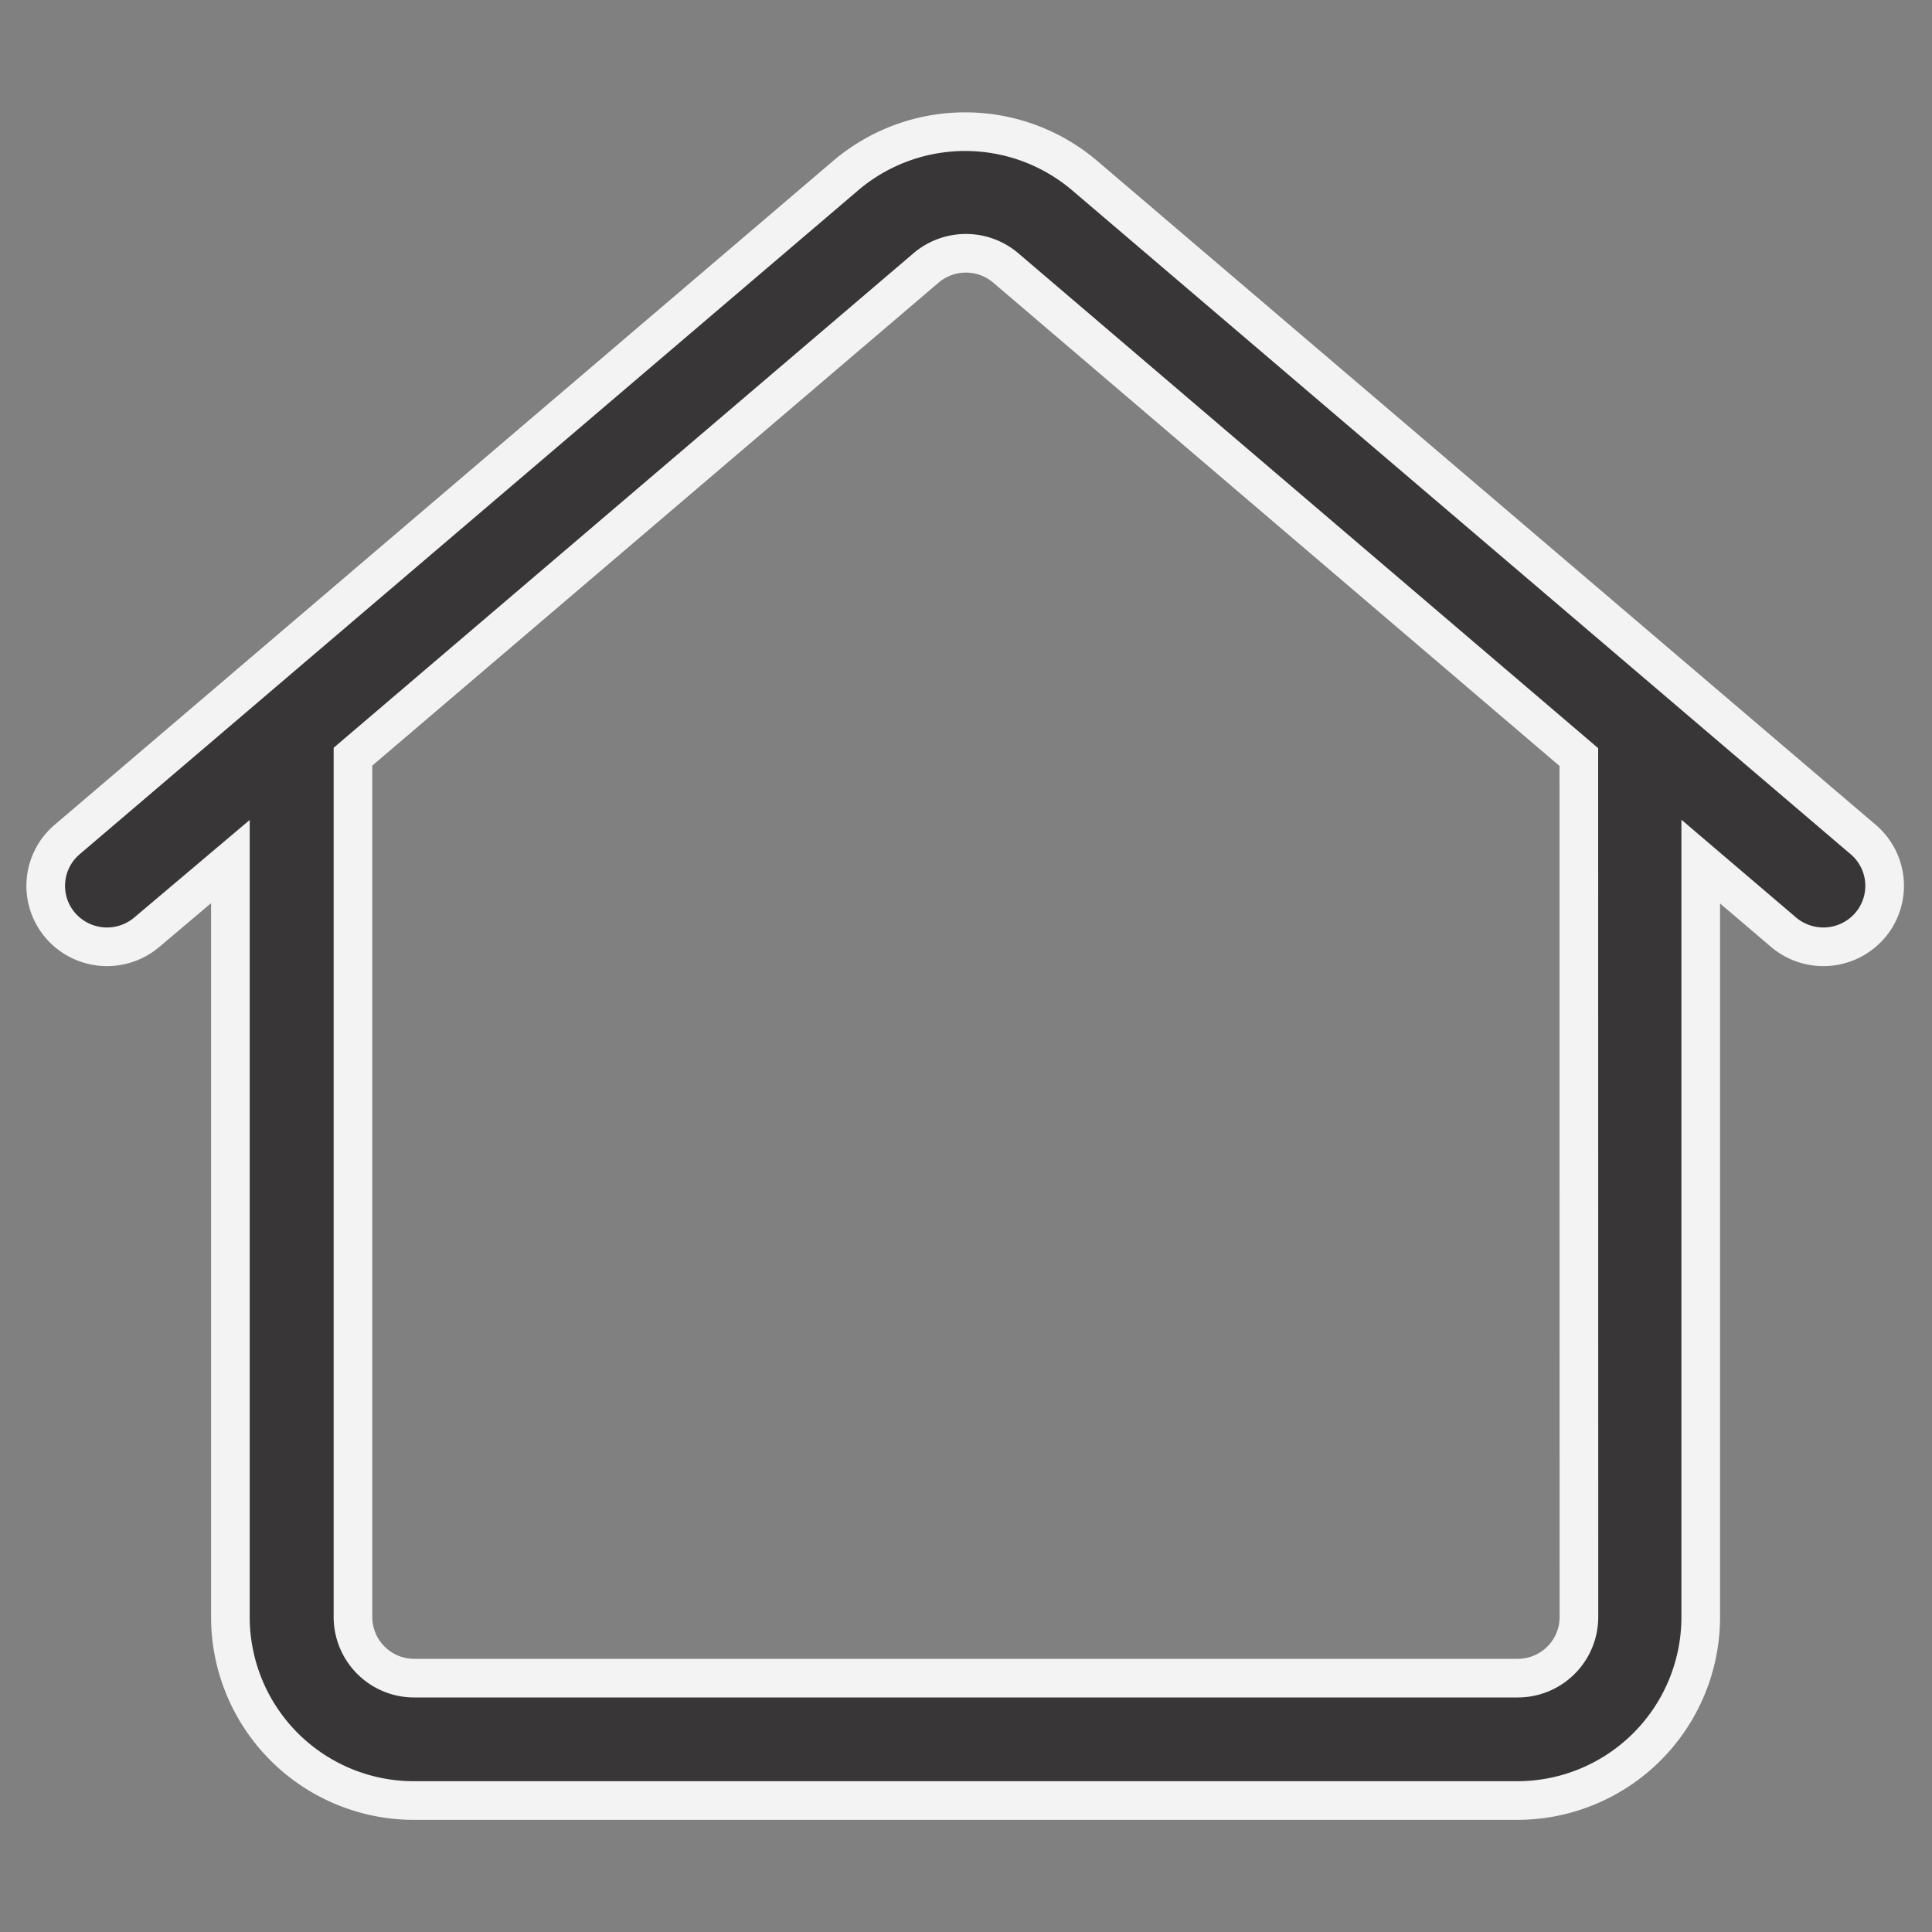 <svg xmlns="http://www.w3.org/2000/svg" width="20" height="20" viewBox="0 0 20 20">
  <rect x="0" y="0" width="20" height="20" fill="#808080" stroke="none"/>
  <g id="Group_174243" data-name="Group 174243" transform="translate(7159.482 8536.482)">
    <rect id="Rectangle_150356" data-name="Rectangle 150356" width="20" height="20" transform="translate(-7159.482 -8536.482)" opacity="0"/>
    <g id="Group_171173" data-name="Group 171173" transform="translate(-7159 -8535.12)">
      <path id="noun-home-5691767" d="M89.409,53.645v7.826a1.9,1.9,0,0,0,1.9,1.894h11.421a1.9,1.9,0,0,0,1.9-1.894V53.645l.856.73a.637.637,0,0,0,.895-.068.629.629,0,0,0-.069-.89l-8.058-6.872a1.91,1.91,0,0,0-2.477,0l-8.058,6.872a.629.629,0,0,0-.069.89.637.637,0,0,0,.895.068Zm13.959-1.082L97.436,47.5a.637.637,0,0,0-.826,0l-5.932,5.059v8.908a.633.633,0,0,0,.635.631h11.421a.633.633,0,0,0,.635-.631Z" transform="translate(-87.506 -46.088)" fill="#383636" stroke="#f3f3f3" stroke-width="0.4" fill-rule="evenodd"/>
    </g>
  </g>
</svg>
